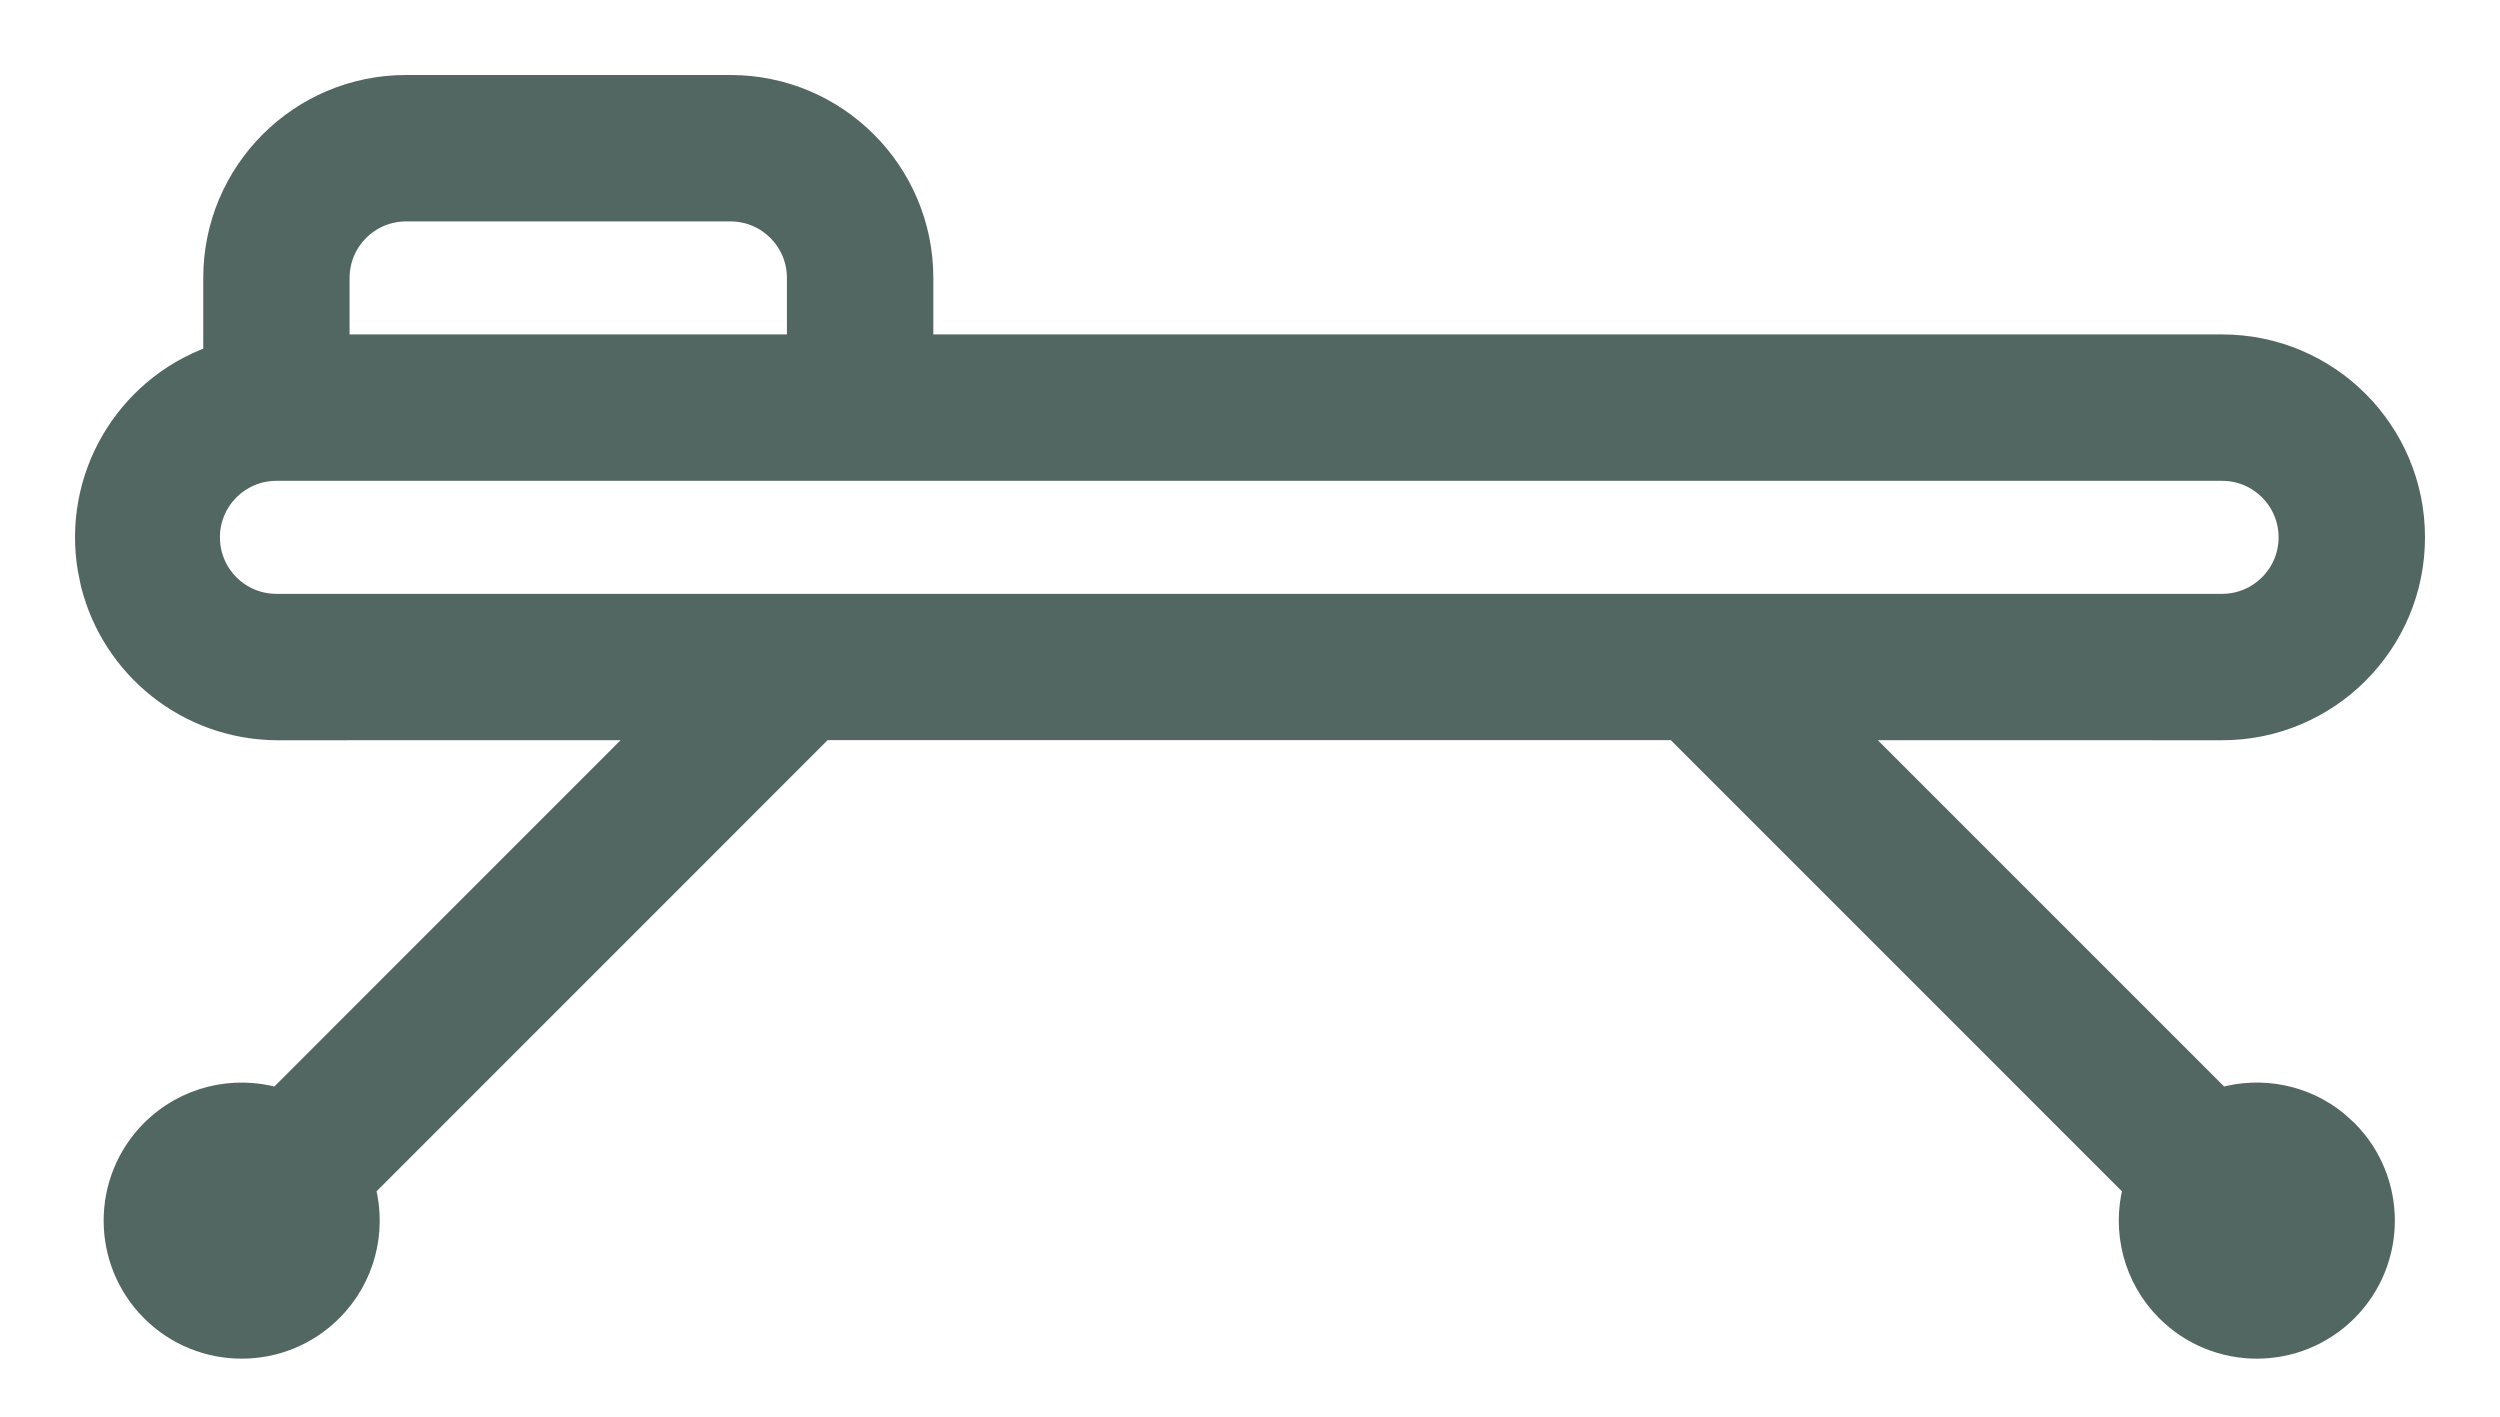 <?xml version="1.0" encoding="UTF-8"?>
<svg width="30px" height="17px" viewBox="0 0 30 17" version="1.1" xmlns="http://www.w3.org/2000/svg" xmlns:xlink="http://www.w3.org/1999/xlink">
    <title>F1997C51-F57B-410D-9FD1-740EC15F9053</title>
    <g id="GUI" stroke="none" stroke-width="1" fill="none" fill-rule="evenodd">
        <g id="Styleguide" transform="translate(-329, -5066)" fill="#536762" fill-rule="nonzero" stroke="#536762" stroke-width="0.2">
            <g id="Group-8" transform="translate(141, 5000)">
                <g id="Combined-Shape-2" transform="translate(189, 67)">
                    <path d="M7.765,-2.17373444e-13 C9.054,-2.17373444e-13 10.1,1.045 10.1,2.335 L10.1,2.335 L10.1,3.113 L25.665,3.113 C26.955,3.113 28,4.158 28,5.448 C28,6.737 26.955,7.783 25.665,7.783 L25.665,7.783 L21.292,7.782 L25.659,12.149 C26.136,12.015 26.664,12.112 27.066,12.441 L27.183,12.547 C27.79,13.155 27.79,14.14 27.183,14.748 C26.575,15.356 25.589,15.356 24.981,14.748 C24.579,14.346 24.443,13.778 24.573,13.264 L24.573,13.264 L19.091,7.782 L8.89,7.782 L3.409,13.264 C3.539,13.778 3.403,14.346 3.001,14.748 C2.393,15.356 1.407,15.356 0.799,14.748 C0.192,14.14 0.192,13.155 0.799,12.547 C1.212,12.134 1.799,12.002 2.323,12.149 L6.689,7.782 L2.317,7.783 C1.243,7.774 0.322,7.037 0.068,6.008 L0.034,5.843 C-0.157,4.73 0.476,3.639 1.539,3.253 L1.539,3.253 L1.539,2.335 C1.539,1.045 2.584,-2.17373444e-13 3.873,-2.17373444e-13 L3.873,-2.17373444e-13 Z M25.665,4.67 L2.317,4.67 C1.887,4.67 1.539,5.018 1.539,5.448 C1.539,5.878 1.887,6.226 2.317,6.226 L2.317,6.226 L25.665,6.226 C26.095,6.226 26.443,5.878 26.443,5.448 C26.443,5.018 26.095,4.67 25.665,4.67 L25.665,4.67 Z M7.765,1.557 L3.873,1.557 C3.444,1.557 3.095,1.905 3.095,2.335 L3.095,2.335 L3.095,3.113 L8.543,3.113 L8.543,2.335 C8.543,1.905 8.195,1.557 7.765,1.557 L7.765,1.557 Z" id="Combined-Shape"></path>
                </g>
            </g>
        </g>
    </g>
</svg>